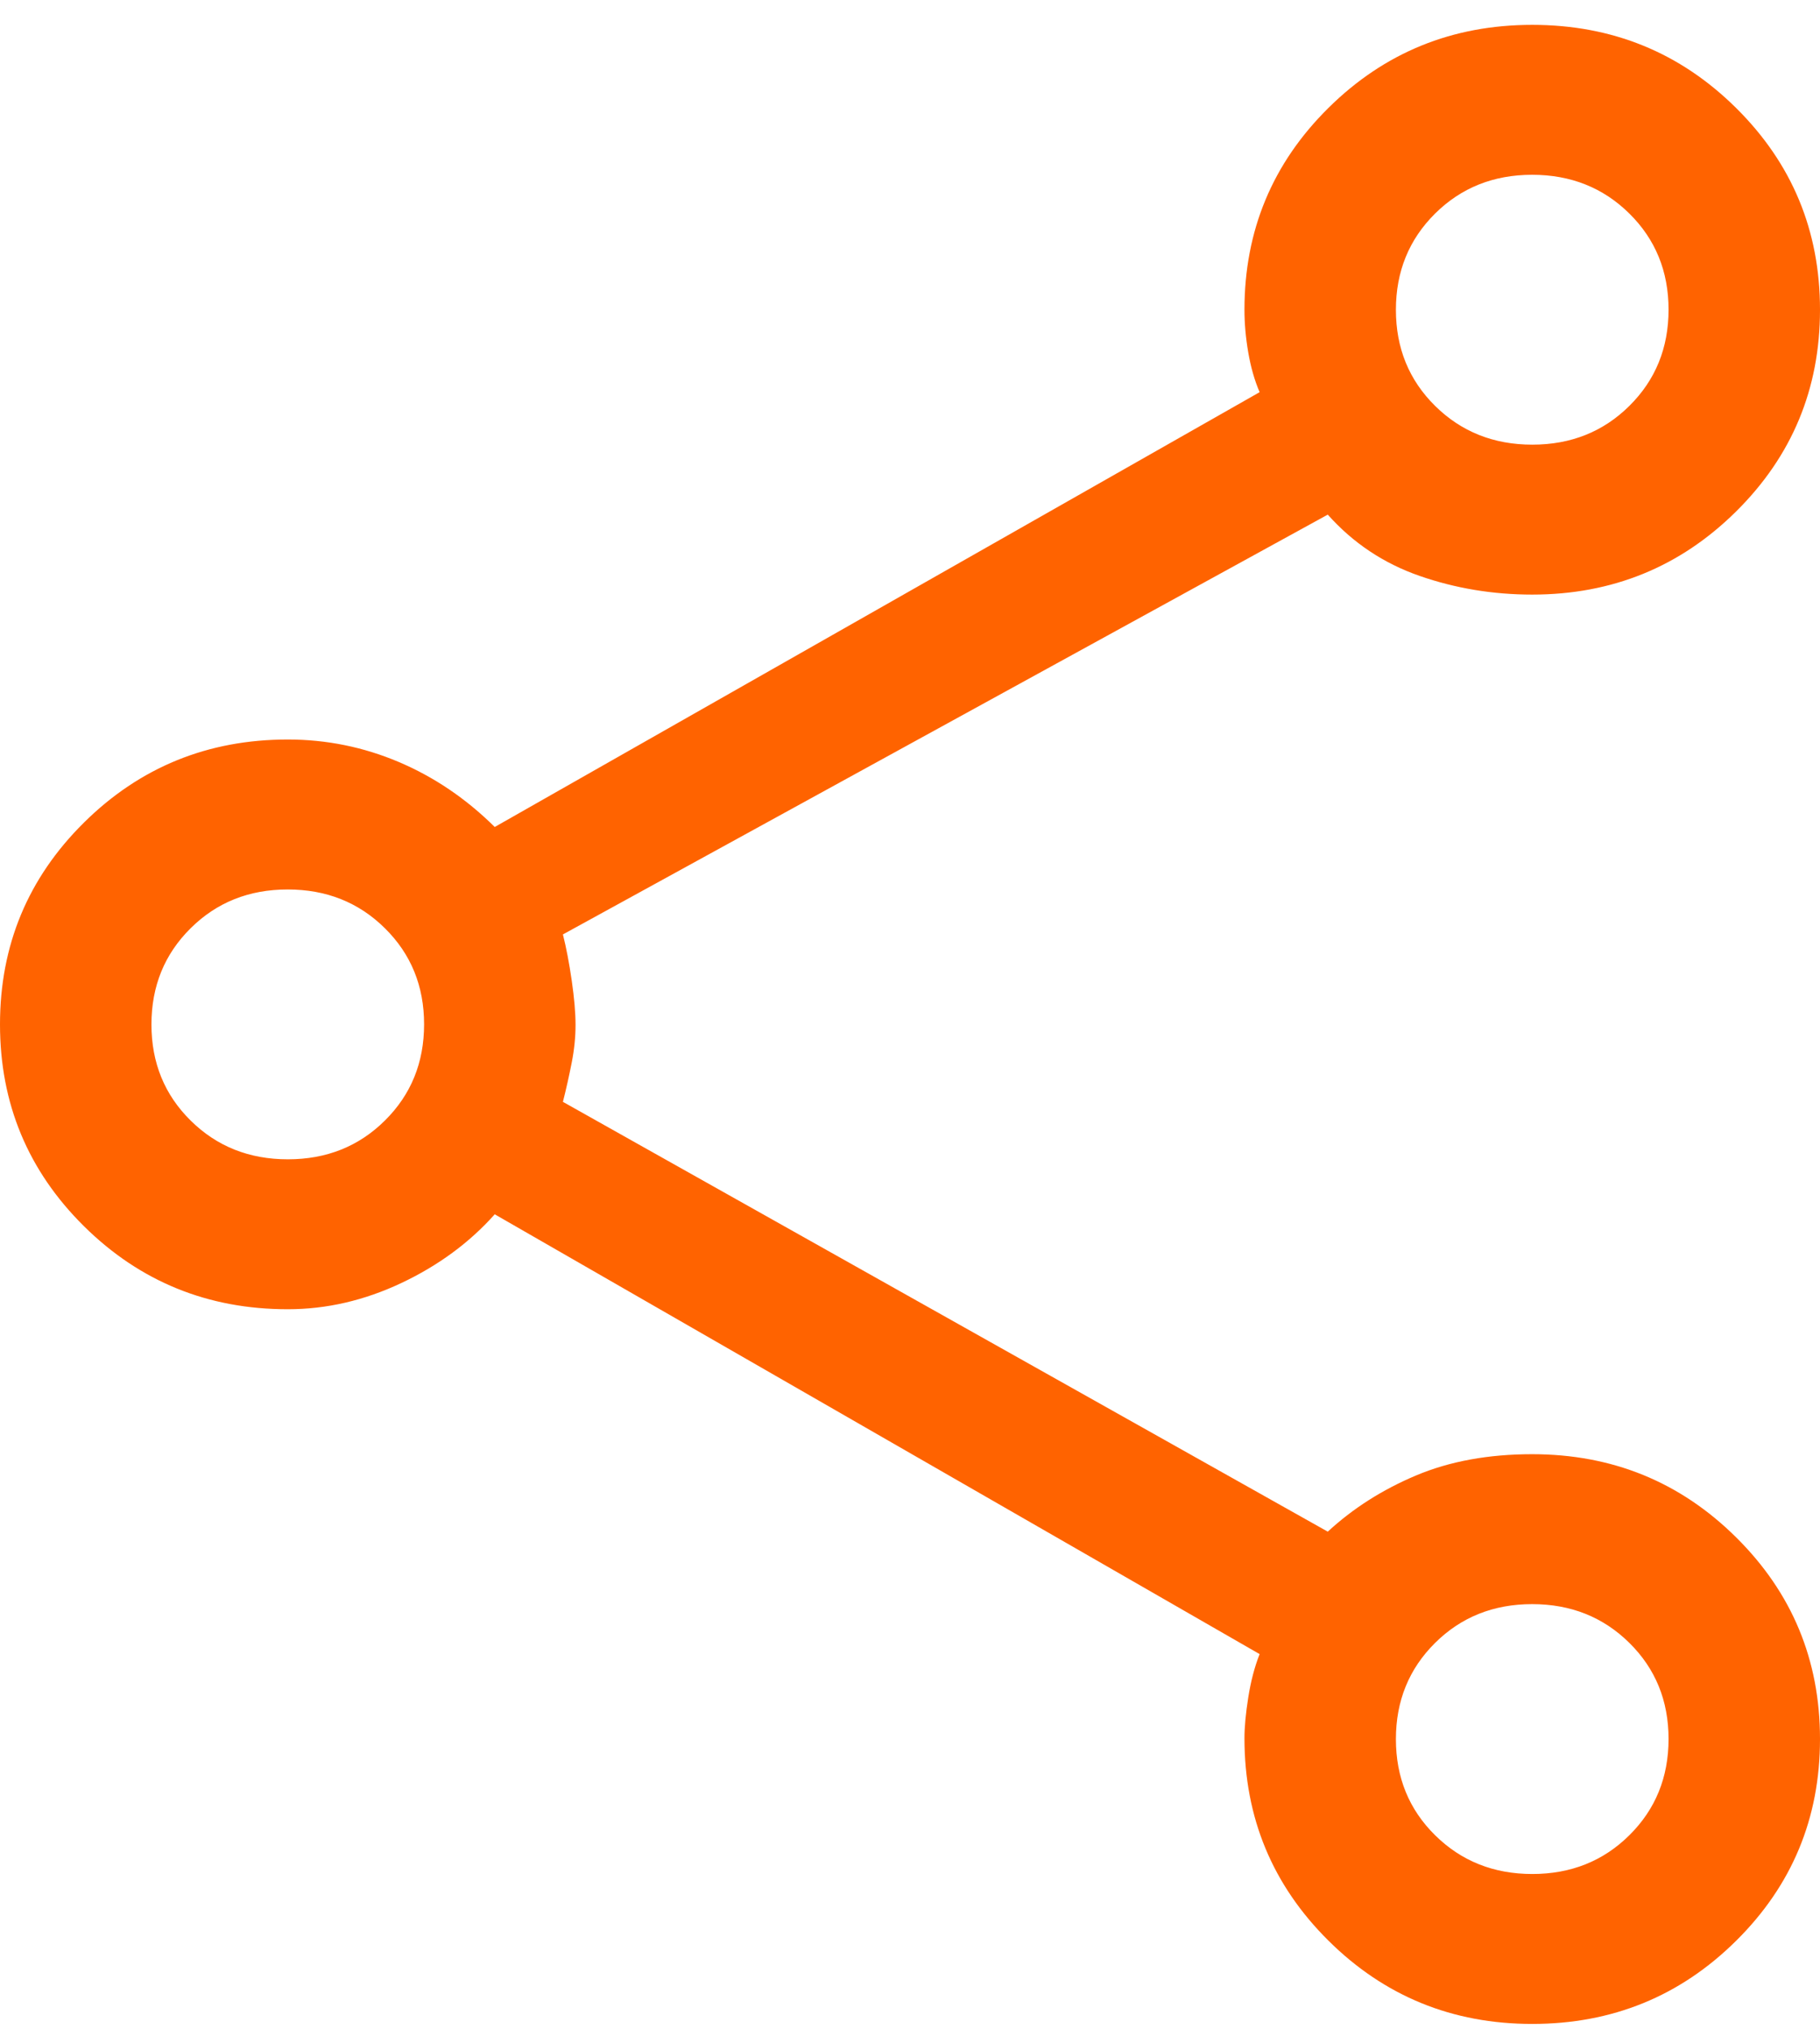 <?xml version="1.0" encoding="UTF-8"?>
<svg xmlns="http://www.w3.org/2000/svg" width="61" height="68" viewBox="0 0 61 68" fill="none">
  <path fill-rule="evenodd" clip-rule="evenodd" d="M44.523 65.04C46.399 66.902 48.676 67.833 51.355 67.833C54.034 67.833 56.312 66.905 58.187 65.048C60.062 63.192 61 60.938 61 58.285C61 55.633 60.062 53.379 58.187 51.523C56.312 49.666 54.034 48.738 51.355 48.738C49.889 48.738 48.591 48.975 47.463 49.45C46.335 49.925 45.348 50.553 44.502 51.334L18.867 36.929C18.98 36.483 19.078 36.043 19.163 35.609C19.248 35.176 19.29 34.758 19.29 34.353C19.29 33.949 19.248 33.454 19.163 32.867C19.078 32.281 18.98 31.765 18.867 31.318L44.502 17.248C45.348 18.197 46.373 18.881 47.575 19.3C48.778 19.719 50.038 19.928 51.355 19.928C54.034 19.928 56.312 19 58.187 17.143C60.062 15.287 61 13.033 61 10.38C61 7.728 60.062 5.474 58.187 3.618C56.312 1.761 54.034 0.833 51.355 0.833C48.676 0.833 46.399 1.761 44.523 3.618C42.648 5.474 41.71 7.728 41.71 10.38C41.71 10.841 41.752 11.318 41.837 11.812C41.922 12.305 42.048 12.749 42.218 13.144L16.582 27.717C15.624 26.768 14.552 26.042 13.367 25.539C12.183 25.037 10.942 24.785 9.645 24.785C6.966 24.785 4.689 25.714 2.813 27.57C0.938 29.427 0 31.681 0 34.333C0 36.985 0.938 39.239 2.813 41.096C4.689 42.952 6.966 43.88 9.645 43.88C10.942 43.88 12.211 43.587 13.452 43.001C14.693 42.415 15.736 41.647 16.582 40.698L42.218 55.438C42.048 55.869 41.922 56.353 41.837 56.892C41.752 57.43 41.71 57.885 41.71 58.258C41.71 60.918 42.648 63.178 44.523 65.04ZM54.612 13.602C53.738 14.469 52.653 14.903 51.358 14.903C50.063 14.903 48.977 14.47 48.101 13.605C47.224 12.739 46.786 11.666 46.786 10.383C46.786 9.101 47.224 8.026 48.098 7.159C48.972 6.292 50.057 5.858 51.352 5.858C52.647 5.858 53.733 6.291 54.609 7.156C55.486 8.022 55.924 9.095 55.924 10.378C55.924 11.66 55.487 12.735 54.612 13.602ZM9.648 38.855C10.943 38.855 12.028 38.422 12.902 37.554C13.777 36.687 14.214 35.612 14.214 34.33C14.214 33.048 13.775 31.974 12.899 31.109C12.023 30.243 10.937 29.811 9.642 29.811C8.347 29.811 7.262 30.244 6.388 31.112C5.513 31.979 5.076 33.054 5.076 34.336C5.076 35.618 5.514 36.692 6.391 37.557C7.267 38.423 8.353 38.855 9.648 38.855ZM54.612 61.507C53.738 62.374 52.653 62.808 51.358 62.808C50.063 62.808 48.977 62.375 48.101 61.51C47.224 60.645 46.786 59.571 46.786 58.288C46.786 57.006 47.224 55.931 48.098 55.064C48.972 54.197 50.057 53.763 51.352 53.763C52.647 53.763 53.733 54.196 54.609 55.061C55.486 55.926 55.924 57 55.924 58.283C55.924 59.565 55.487 60.64 54.612 61.507Z" fill="#FF6300"></path>
</svg>
